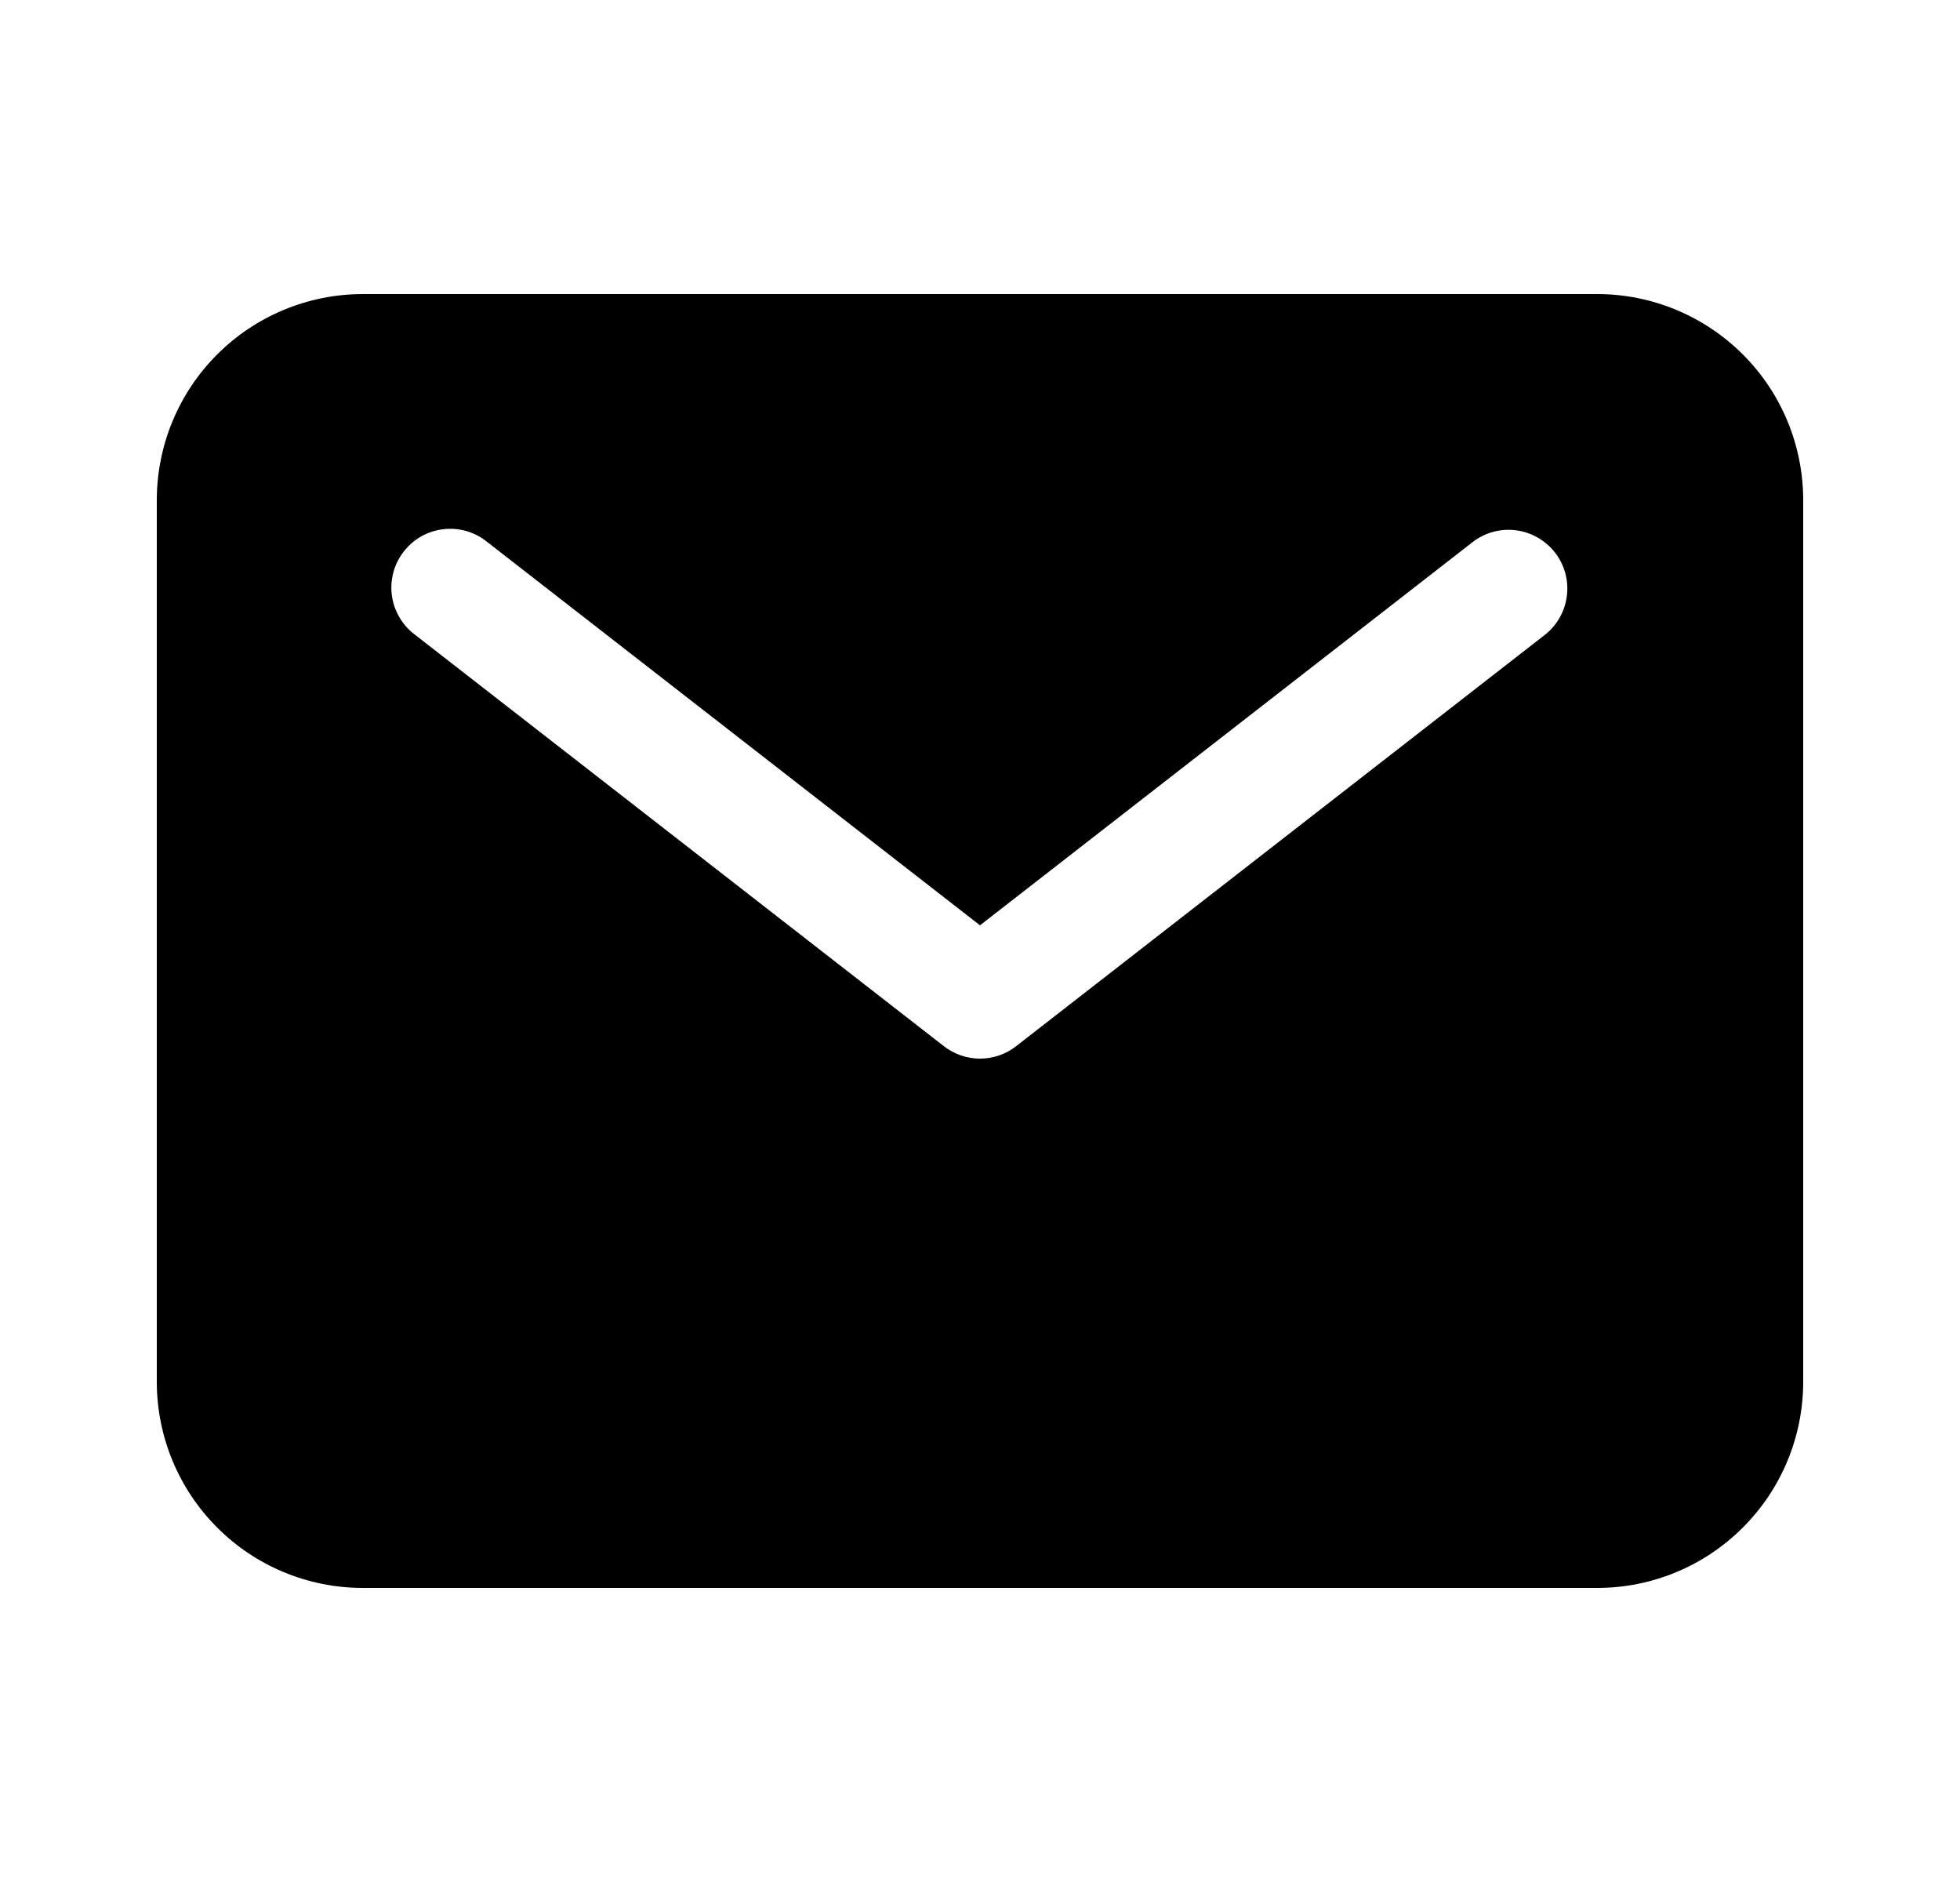 <svg width="25" height="24" viewBox="0 0 25 24" fill="none" xmlns="http://www.w3.org/2000/svg">
<path d="M20.375 3.75H4.625C3.929 3.751 3.262 4.028 2.77 4.52C2.278 5.012 2.001 5.679 2 6.375V17.625C2.001 18.321 2.278 18.988 2.77 19.48C3.262 19.973 3.929 20.249 4.625 20.25H20.375C21.071 20.249 21.738 19.973 22.23 19.48C22.723 18.988 22.999 18.321 23 17.625V6.375C22.999 5.679 22.723 5.012 22.23 4.52C21.738 4.028 21.071 3.751 20.375 3.75ZM19.71 8.092L12.96 13.342C12.829 13.444 12.667 13.5 12.5 13.5C12.333 13.5 12.171 13.444 12.04 13.342L5.29 8.092C5.21 8.032 5.144 7.957 5.094 7.871C5.044 7.785 5.011 7.69 4.998 7.592C4.985 7.493 4.992 7.393 5.018 7.297C5.044 7.201 5.089 7.112 5.15 7.033C5.211 6.955 5.287 6.889 5.373 6.84C5.46 6.791 5.555 6.76 5.654 6.749C5.752 6.737 5.852 6.745 5.948 6.772C6.044 6.8 6.133 6.846 6.21 6.908L12.5 11.8L18.79 6.908C18.947 6.789 19.145 6.737 19.34 6.763C19.535 6.789 19.713 6.891 19.834 7.046C19.955 7.202 20.01 7.399 19.986 7.594C19.963 7.79 19.864 7.969 19.71 8.092Z" fill="black"/>
</svg>
